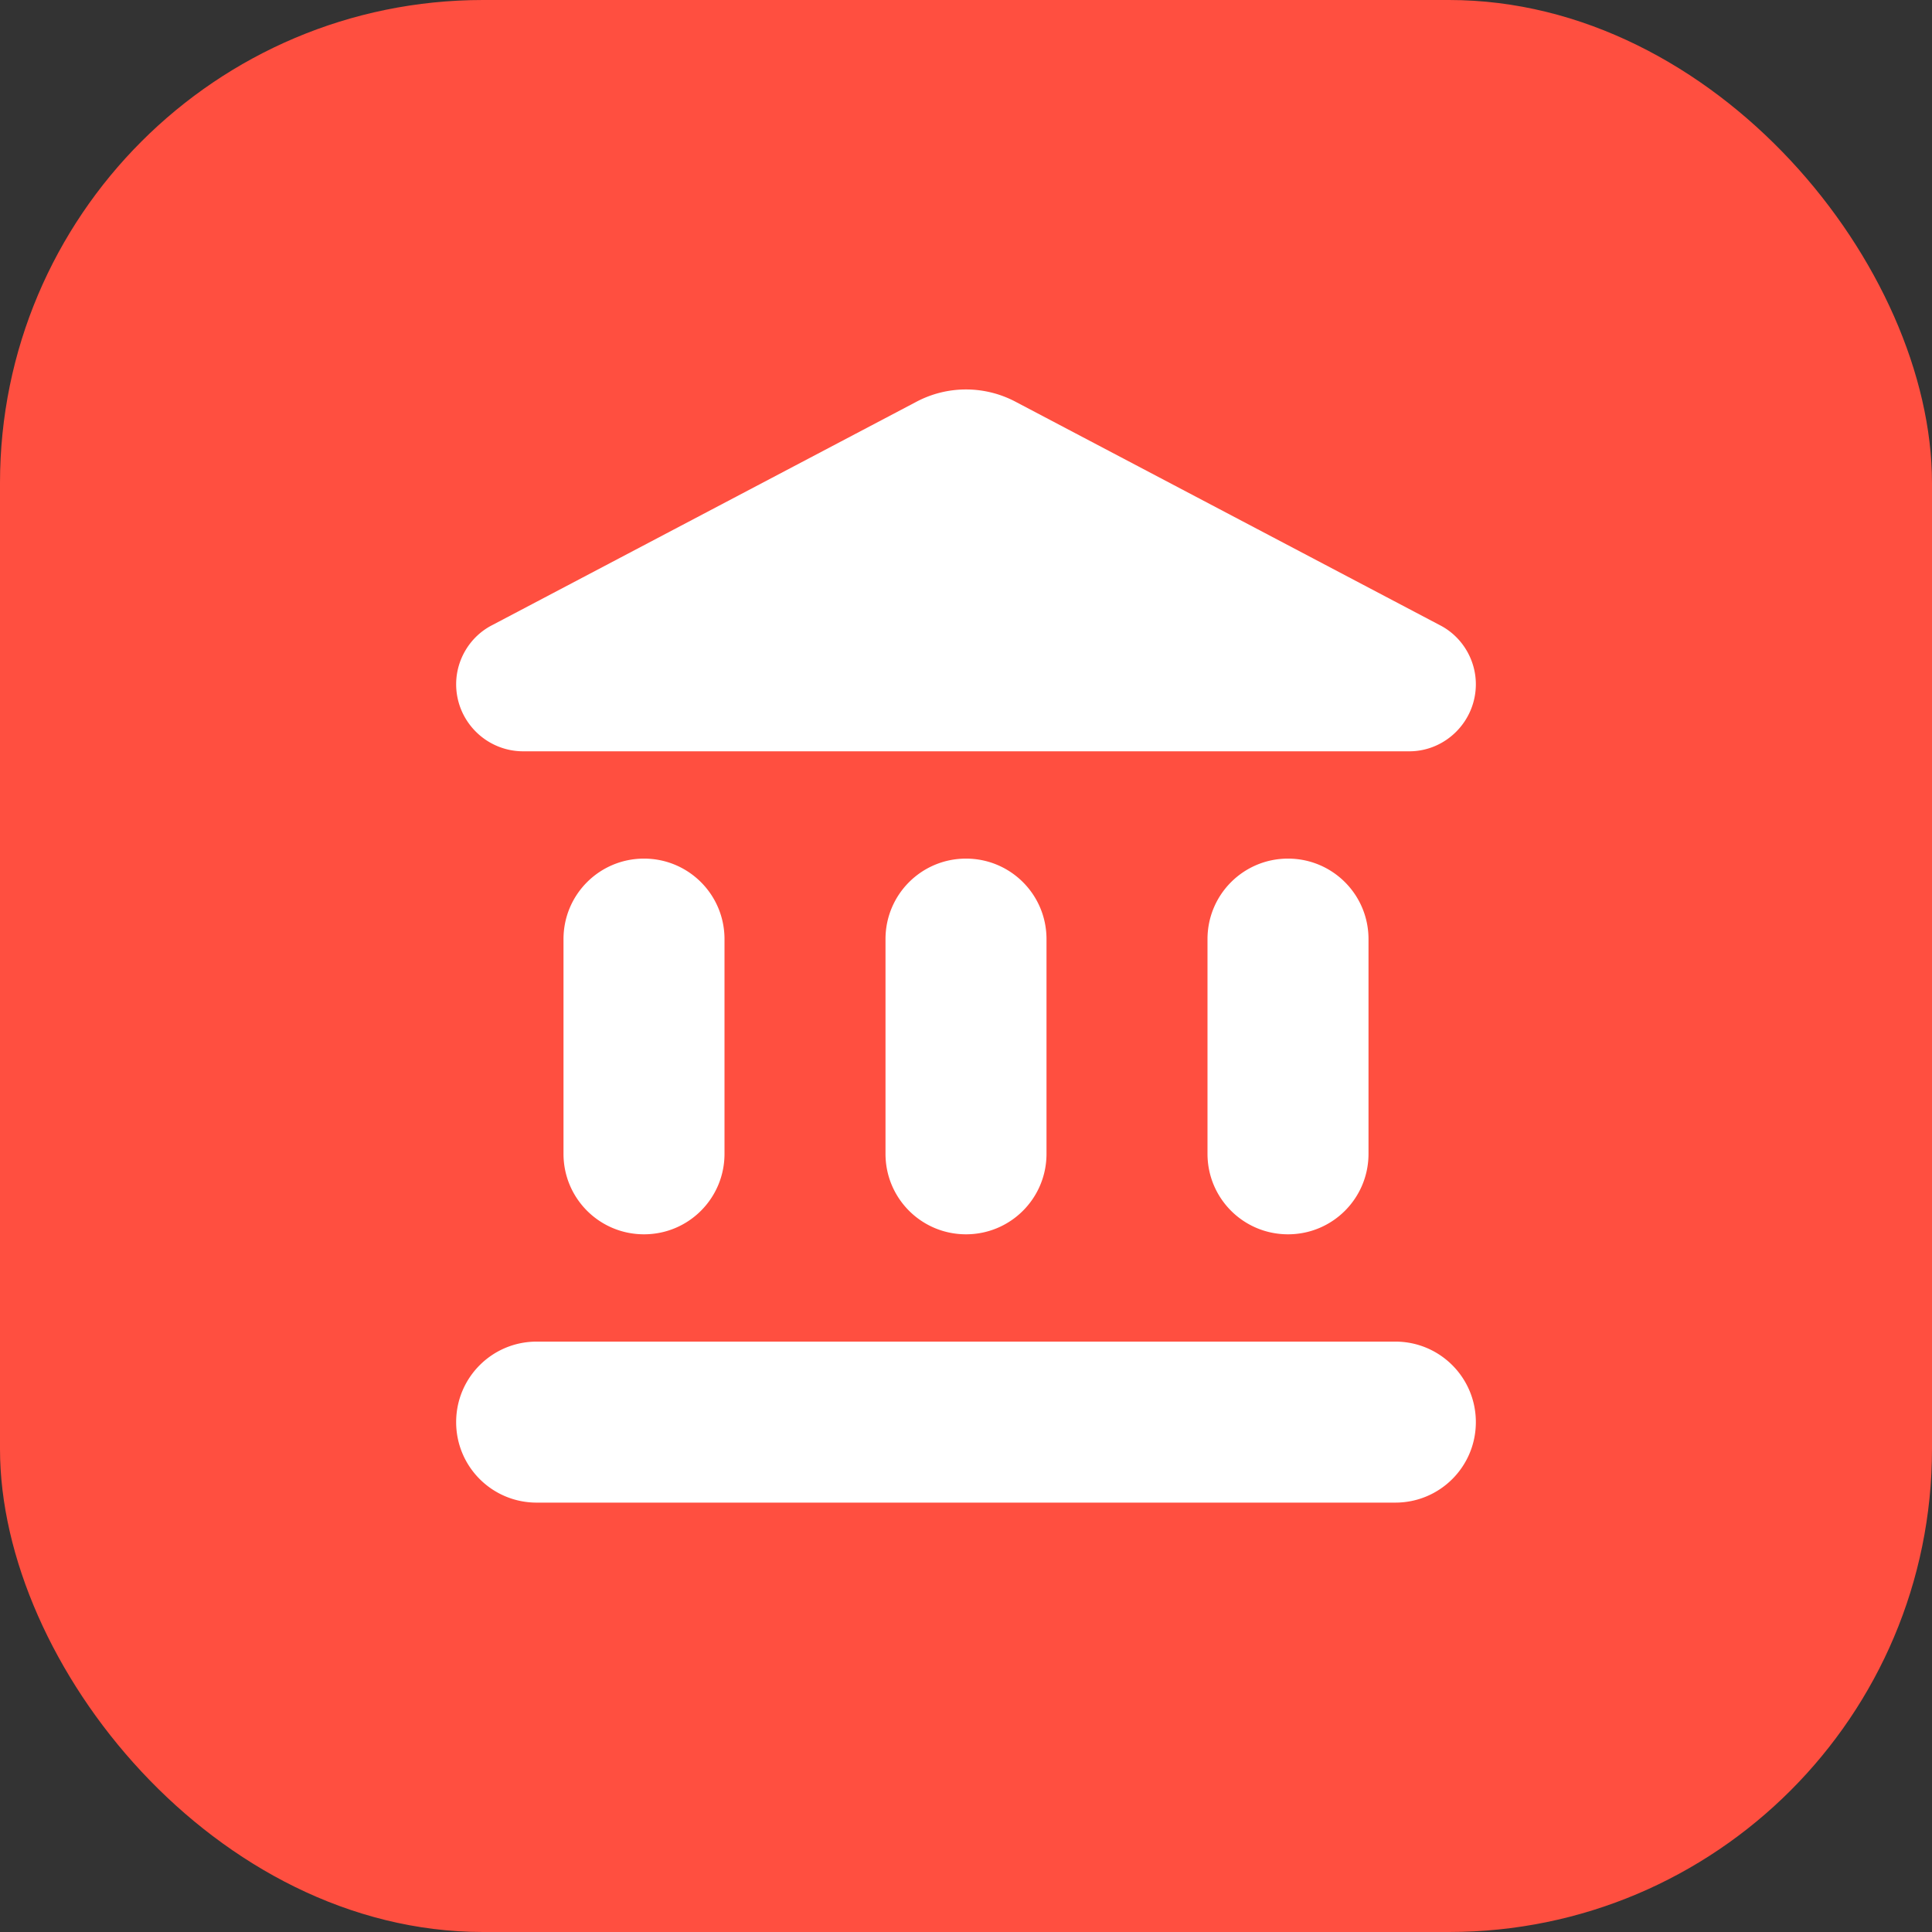 <svg xmlns="http://www.w3.org/2000/svg" width="48" height="48" fill="none">
  <rect width="100%" height="100%" fill="#333333" stroke="none"/>
  <g clip-path="url(#a)">
    <rect width="48" height="48" fill="#FF4F40" rx="12"/>
    <path fill="#fff" d="M14 23.332v5.334c0 1.106.893 2 2 2s2-.894 2-2v-5.334c0-1.106-.893-2-2-2s-2 .894-2 2Zm8 0v5.334c0 1.106.893 2 2 2s2-.894 2-2v-5.334c0-1.106-.893-2-2-2s-2 .894-2 2Zm-8.667 14h21.334c1.106 0 2-.893 2-2 0-1.106-.894-2-2-2H13.333c-1.106 0-2 .894-2 2 0 1.107.894 2 2 2Zm16.667-14v5.334c0 1.106.893 2 2 2s2-.894 2-2v-5.334c0-1.106-.893-2-2-2s-2 .894-2 2ZM22.76 9.986l-10.533 5.546c-.547.28-.894.854-.894 1.467 0 .92.747 1.667 1.667 1.667h22.013c.907 0 1.654-.747 1.654-1.667 0-.613-.347-1.187-.894-1.467L25.24 9.986a2.635 2.635 0 0 0-2.48 0Z"/>
  </g>
  <defs>
    <clipPath id="a">
      <path fill="#fff" d="M0 0h48v48H0z"/>
    </clipPath>
  </defs>
</svg>
